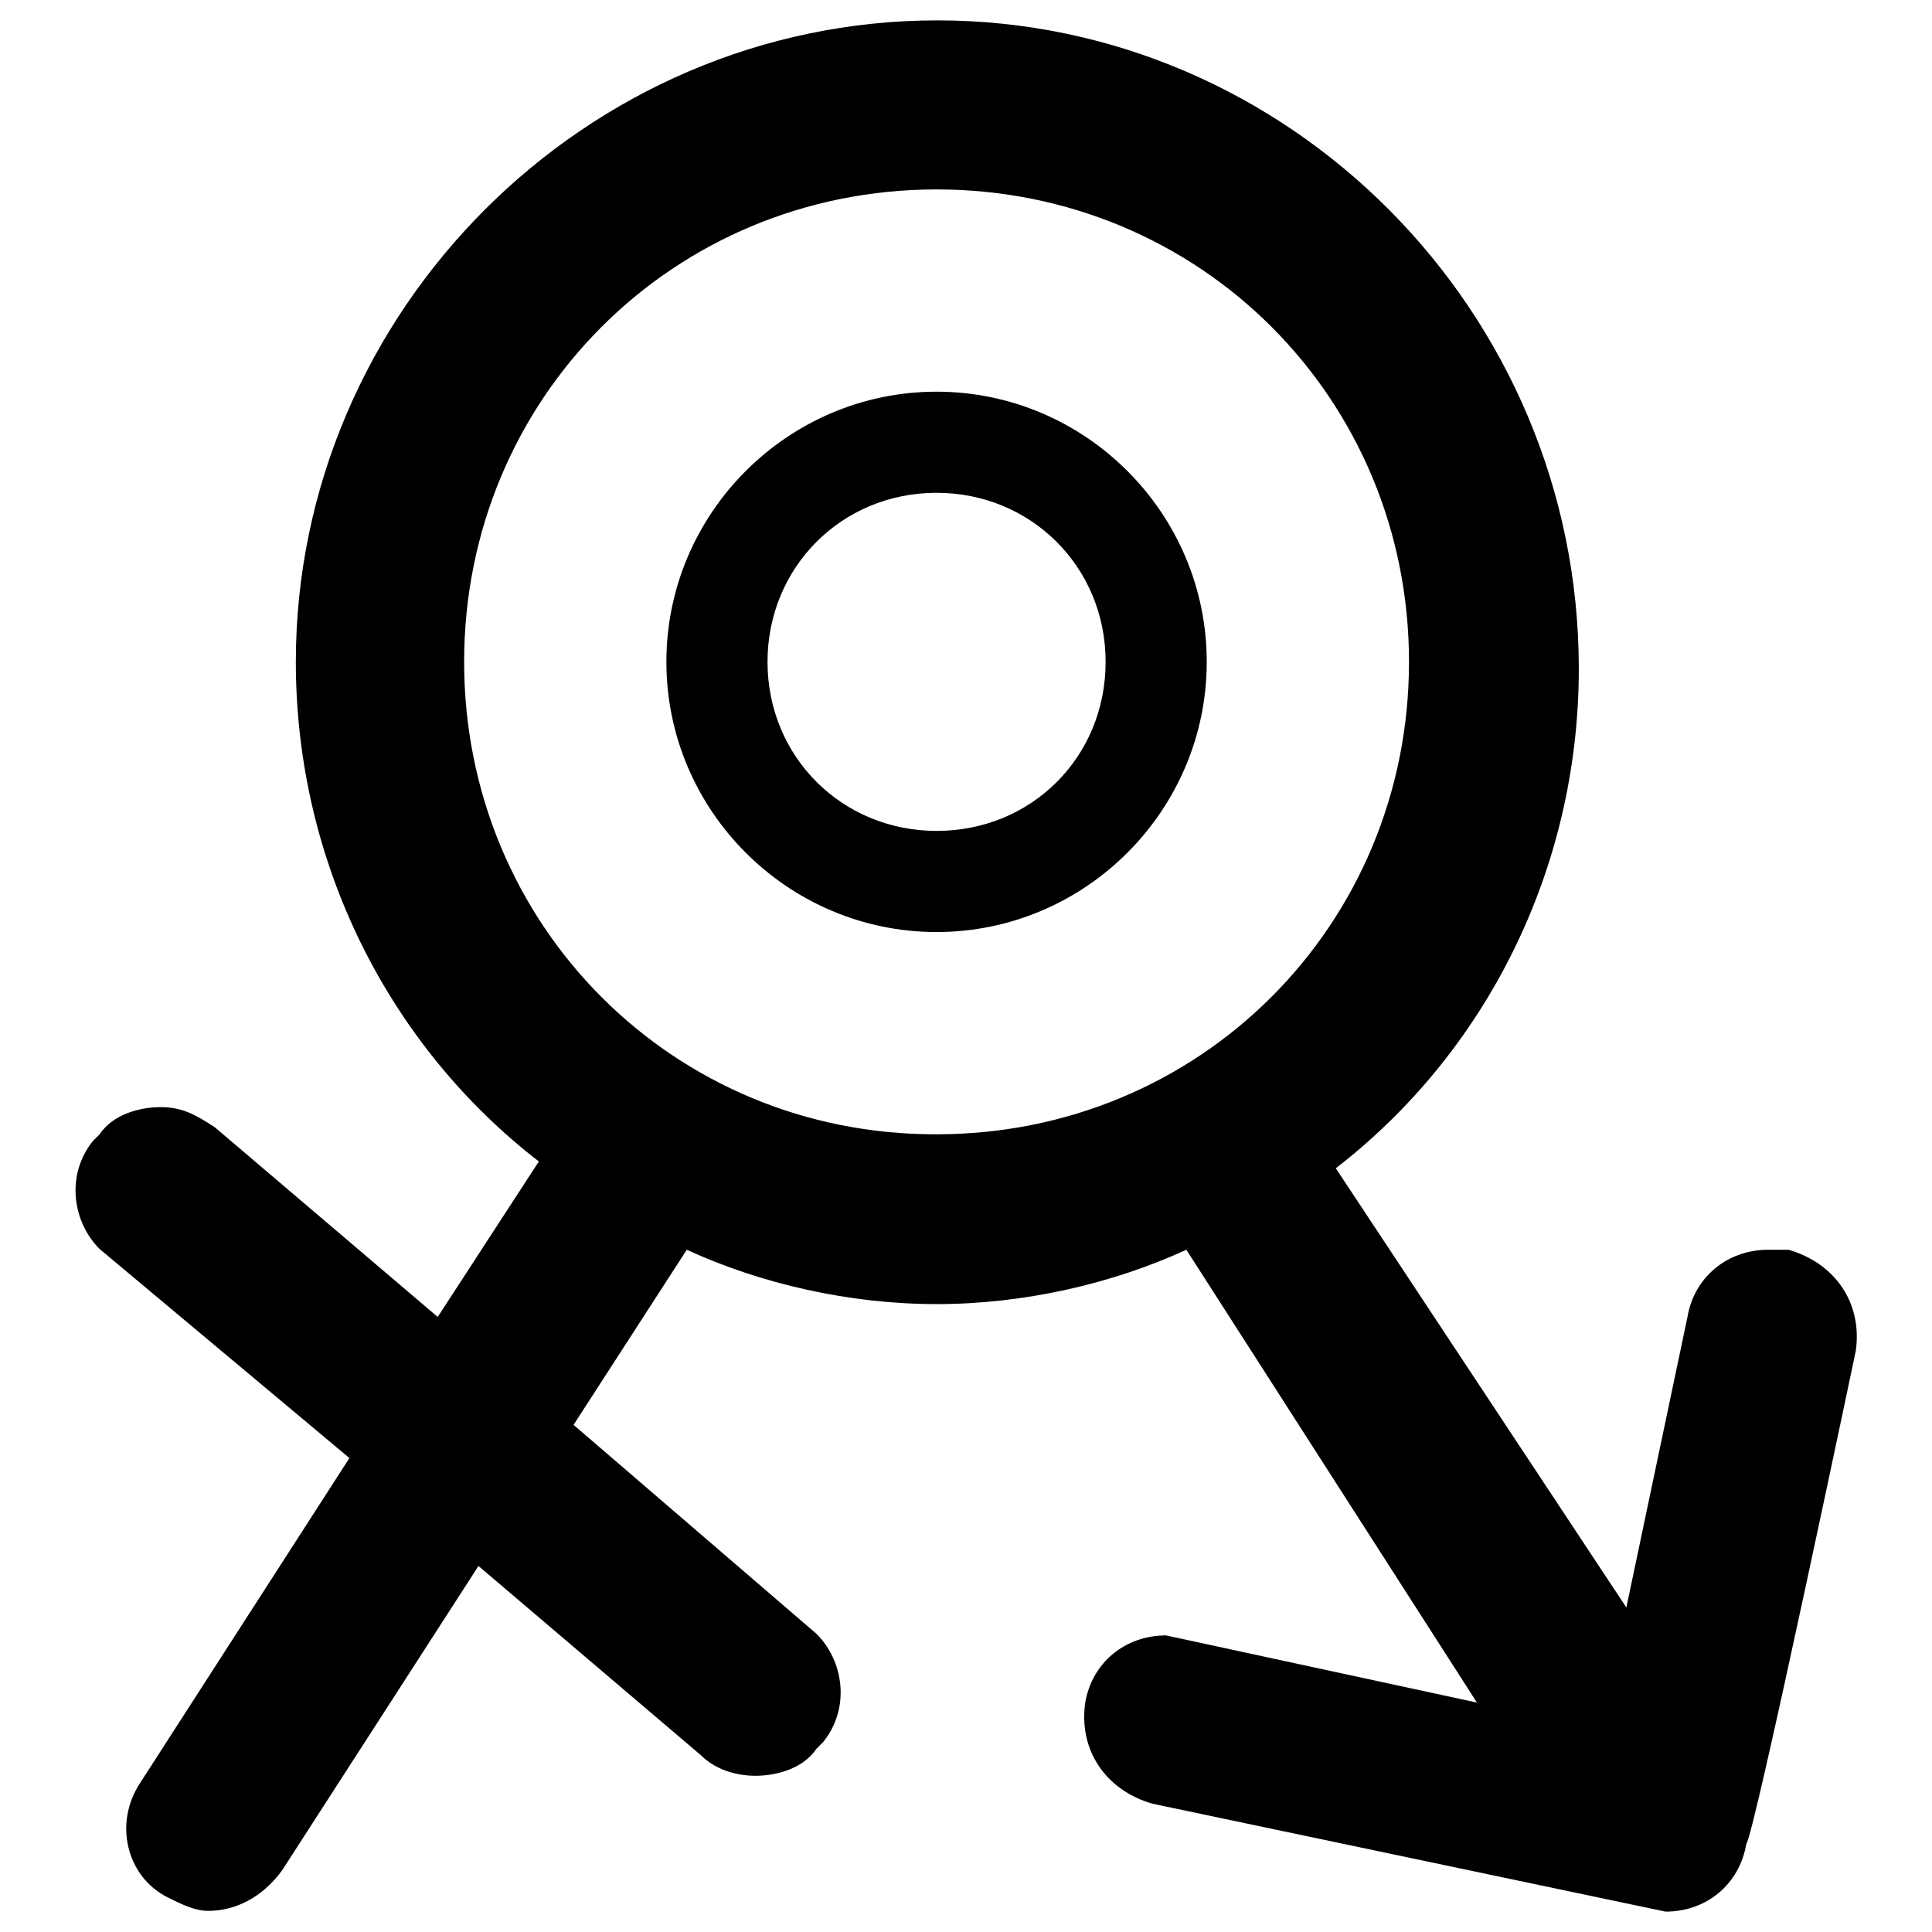 <?xml version="1.0" encoding="utf-8"?>
<!-- Svg Vector Icons : http://www.onlinewebfonts.com/icon -->
<!DOCTYPE svg PUBLIC "-//W3C//DTD SVG 1.1//EN" "http://www.w3.org/Graphics/SVG/1.1/DTD/svg11.dtd">
<svg version="1.1" xmlns="http://www.w3.org/2000/svg" xmlns:xlink="http://www.w3.org/1999/xlink" x="0px" y="0px" viewBox="0 0 256 256" enable-background="new 0 0 256 256" xml:space="preserve">
<g> <path fill="#000000" d="M124.1,51.9c-19.7,0-35.8,16.1-35.8,35.8c0,19.7,16.1,35.8,35.8,35.8c19.7,0,35.8-16.1,35.8-35.8 C159.9,68,143.8,51.9,124.1,51.9z M124.1,110.1c-12.5,0-22.4-9.8-22.4-22.4c0-12.5,9.8-22.4,22.4-22.4c12.5,0,22.4,9.8,22.4,22.4 C146.5,100.3,136.7,110.1,124.1,110.1z M245.9,179c0.9-6.3-2.7-11.6-8.9-13.4h-2.7c-5.4,0-9.8,3.6-10.7,8.9l-8.1,38.5L177,154.8 c19.7-15.2,32.2-39.4,32.2-66.2c0-47.4-38.5-85.9-85-85.9s-85,38.5-85,85c0,26.8,12.5,51,32.2,66.2l-13.4,20.6l-29.5-25.1 c-2.7-1.8-4.5-2.7-7.2-2.7c-2.7,0-6.3,0.9-8.1,3.6l-0.9,0.9c-3.6,4.5-2.7,10.7,0.9,14.3l33.1,27.7l-27.7,43 c-3.6,5.4-1.8,12.5,3.6,15.2c1.8,0.9,3.6,1.8,5.4,1.8c3.6,0,7.2-1.8,9.8-5.4l26-40.3l29.5,25.1c1.8,1.8,4.5,2.7,7.2,2.7 c2.7,0,6.3-0.9,8.1-3.6l0.9-0.9c3.6-4.5,2.7-10.7-0.9-14.3l-32.2-27.7L91,165.6c9.8,4.5,21.5,7.2,33.1,7.2 c11.6,0,23.3-2.7,33.1-7.2l38.5,60l-41.2-8.9c-5.4,0-9.8,3.6-10.7,8.9c-0.9,6.3,2.7,11.6,8.9,13.4l68,14.3c5.4,0,9.8-3.6,10.7-9 C232.4,243.4,245.9,179,245.9,179z M61.5,87.7c0-34.9,27.7-62.6,62.6-62.6c34.9,0,62.6,27.7,62.6,62.6c0,34.9-27.7,62.6-62.6,62.6 C89.2,150.4,61.5,122.6,61.5,87.7z"/></g>
</svg>